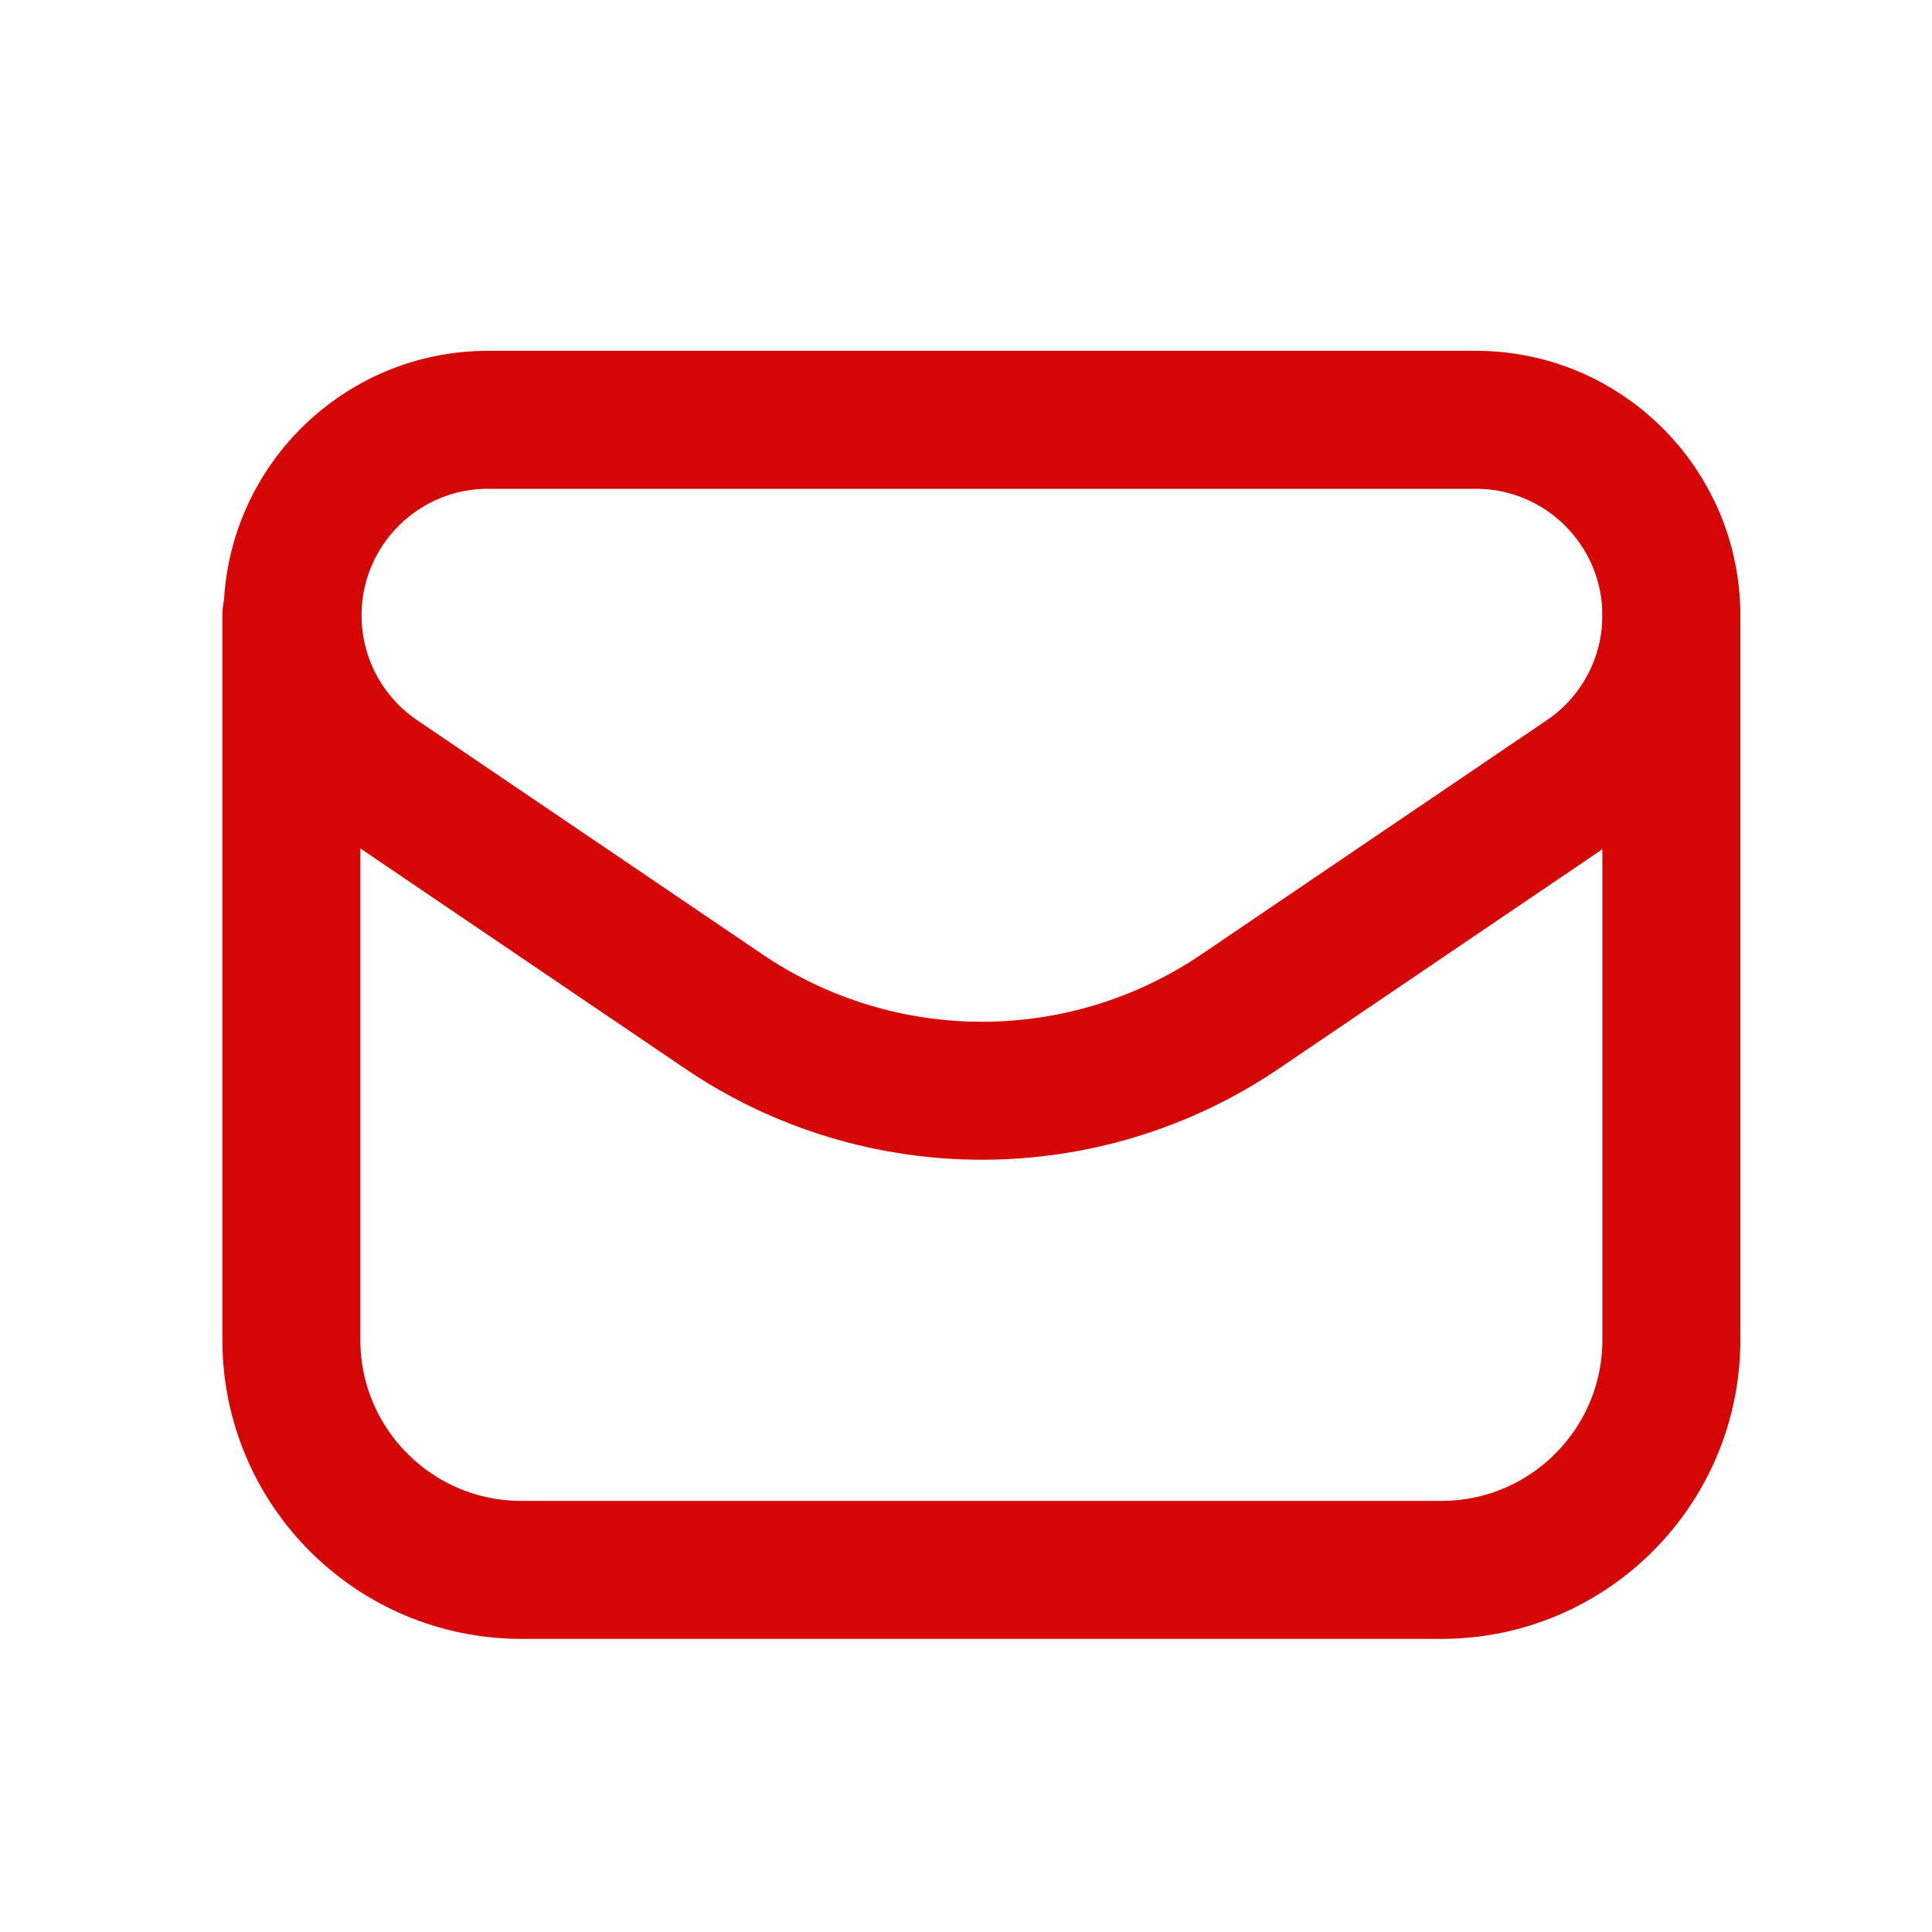 <svg width="21" height="21" viewBox="0 0 21 21" fill="none" xmlns="http://www.w3.org/2000/svg">
<path fill-rule="evenodd" clip-rule="evenodd" d="M13.479 10.995L17.234 8.449C17.818 8.054 18.167 7.395 18.167 6.69V6.69C18.167 5.515 17.215 4.563 16.041 4.563H5.306C4.131 4.563 3.18 5.515 3.18 6.689V6.689C3.18 7.394 3.529 8.053 4.113 8.449L7.868 10.995C9.562 12.143 11.785 12.143 13.479 10.995V10.995Z" stroke="#D50707" stroke-width="1.5" stroke-linecap="round" stroke-linejoin="round"/>
<path d="M3.167 6.689V14.564C3.167 15.944 4.286 17.064 5.667 17.064H15.667C17.048 17.064 18.167 15.944 18.167 14.564V6.69" stroke="#D50707" stroke-width="1.5" stroke-linecap="round" stroke-linejoin="round"/>
</svg>
